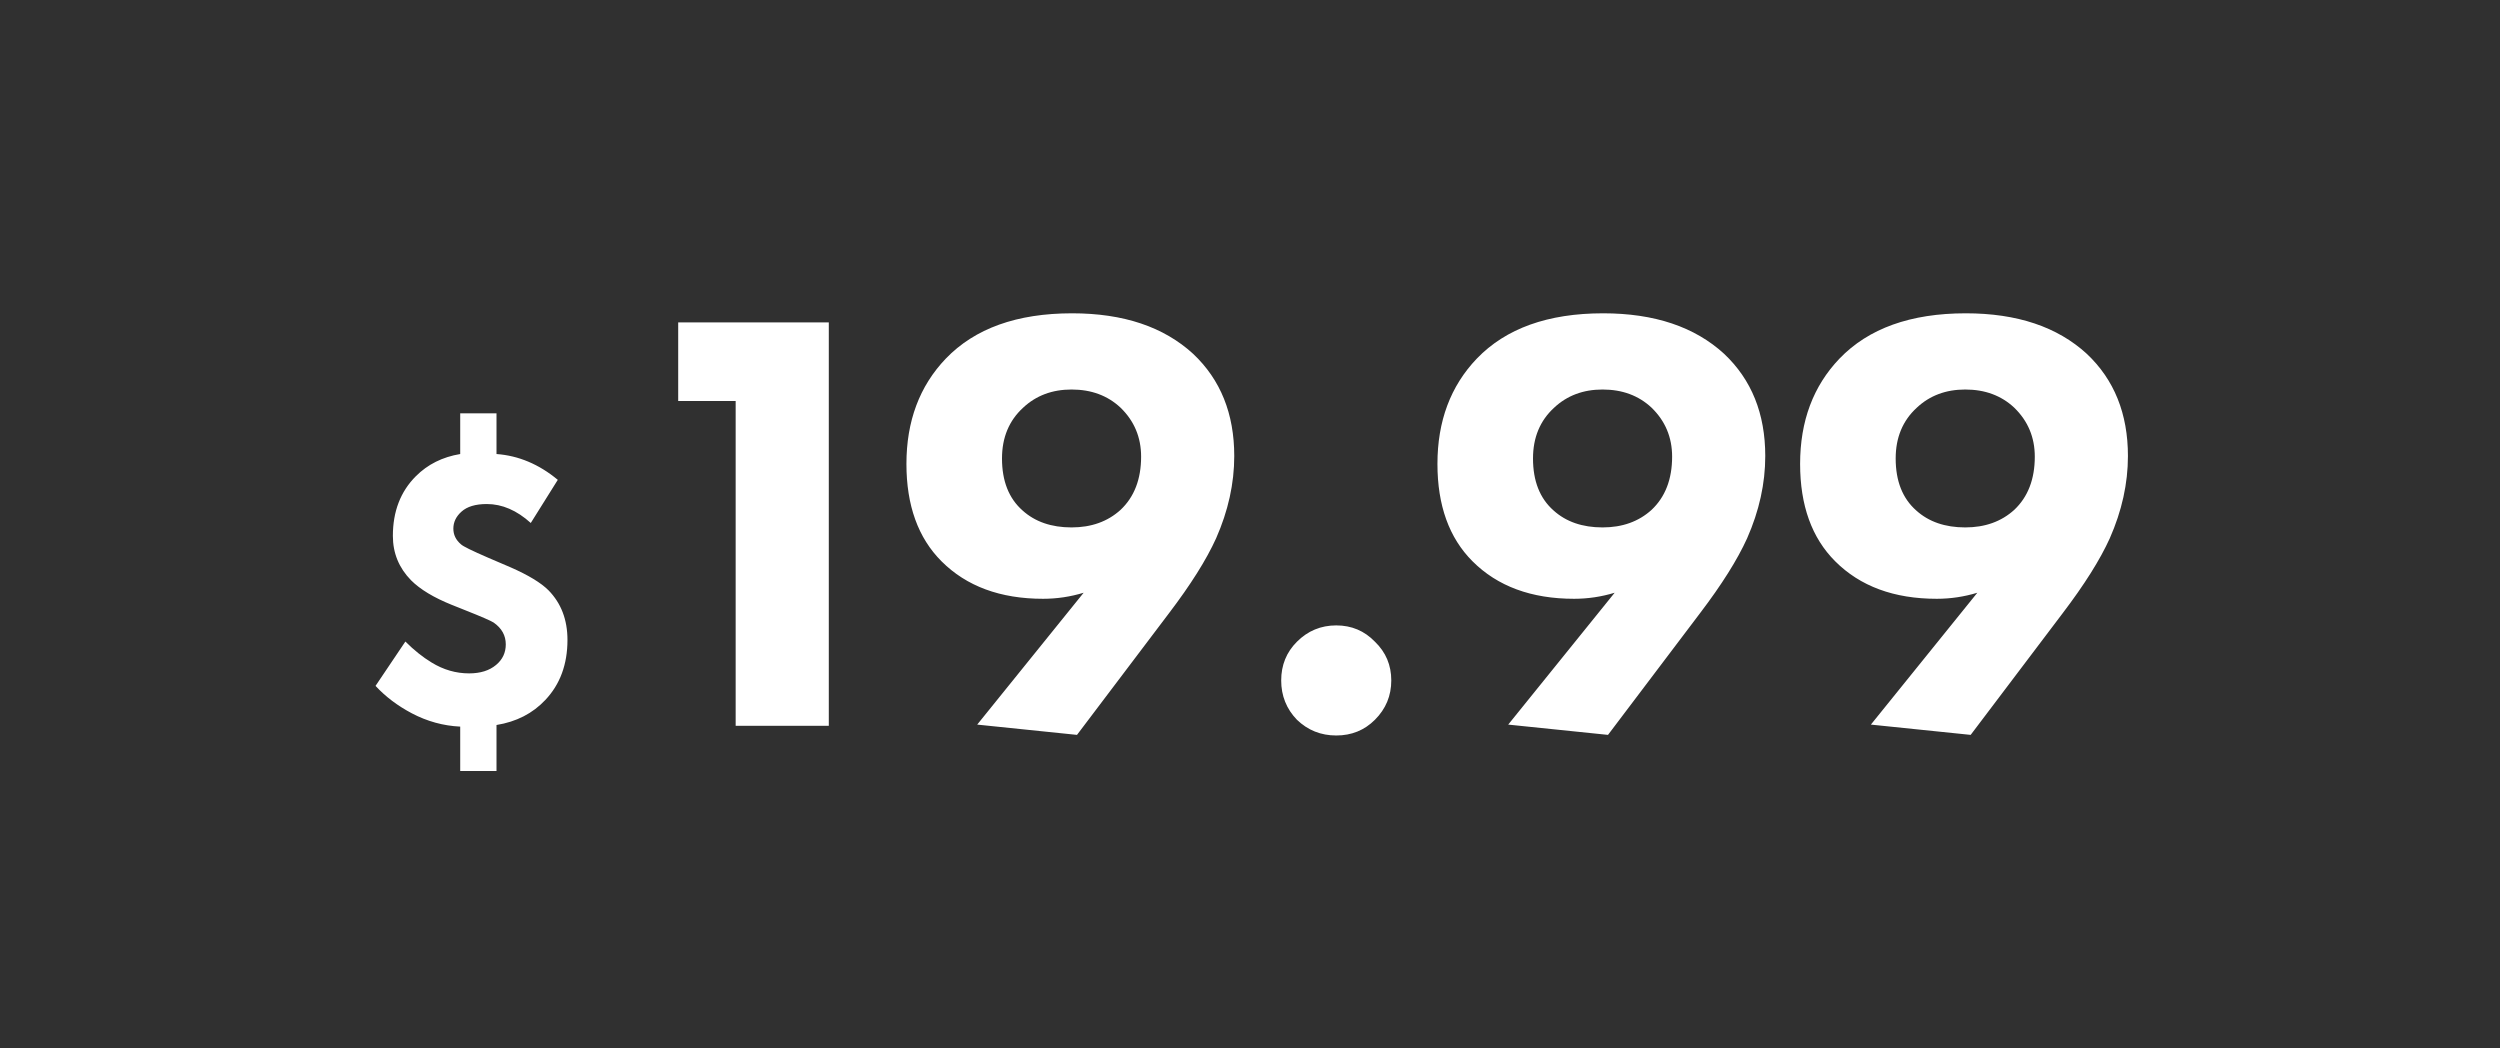 <?xml version="1.0" encoding="UTF-8"?> <svg xmlns="http://www.w3.org/2000/svg" width="248" height="104" viewBox="0 0 248 104" fill="none"><rect width="248" height="104" fill="#303030"></rect><path d="M45.653 41H49.253V45.04C51.44 45.2 53.466 46.053 55.333 47.6L52.653 51.88C51.266 50.627 49.813 50 48.293 50C47.173 50 46.333 50.253 45.773 50.76C45.239 51.24 44.973 51.8 44.973 52.44C44.973 53.053 45.226 53.573 45.733 54C45.919 54.187 46.813 54.627 48.413 55.32L50.653 56.28C52.413 57.053 53.666 57.813 54.413 58.56C55.666 59.84 56.293 61.48 56.293 63.48C56.293 65.907 55.559 67.893 54.093 69.44C52.84 70.773 51.226 71.6 49.253 71.92V76.48H45.653V72.08C43.973 72 42.373 71.56 40.853 70.76C39.44 70.013 38.239 69.107 37.253 68.04L40.213 63.64C41.066 64.493 41.933 65.187 42.813 65.72C43.986 66.44 45.226 66.8 46.533 66.8C47.653 66.8 48.546 66.52 49.213 65.96C49.853 65.427 50.173 64.747 50.173 63.92C50.173 63.04 49.773 62.32 48.973 61.76C48.679 61.573 47.76 61.173 46.213 60.56L44.813 60C43.026 59.28 41.679 58.467 40.773 57.56C39.573 56.333 38.973 54.867 38.973 53.16C38.973 50.733 39.733 48.76 41.253 47.24C42.426 46.067 43.893 45.333 45.653 45.04V41ZM72.977 72V39.78H67.277V31.98H82.217V72H72.977ZM106.838 72.9L96.938 71.88L107.498 58.8C106.178 59.2 104.838 59.4 103.478 59.4C99.238 59.4 95.878 58.16 93.398 55.68C91.078 53.36 89.918 50.14 89.918 46.02C89.918 41.78 91.218 38.3 93.818 35.58C96.698 32.58 100.878 31.08 106.358 31.08C111.438 31.08 115.438 32.42 118.358 35.1C121.078 37.66 122.438 41.04 122.438 45.24C122.438 47.96 121.838 50.68 120.638 53.4C119.678 55.52 118.118 58 115.958 60.84L106.838 72.9ZM106.298 38.64C104.378 38.64 102.778 39.24 101.498 40.44C100.098 41.72 99.398 43.4 99.398 45.48C99.398 47.72 100.078 49.44 101.438 50.64C102.678 51.76 104.298 52.32 106.298 52.32C108.258 52.32 109.878 51.74 111.158 50.58C112.518 49.3 113.198 47.54 113.198 45.3C113.198 43.38 112.518 41.76 111.158 40.44C109.878 39.24 108.258 38.64 106.298 38.64ZM128.655 71.4C127.615 70.32 127.095 69.02 127.095 67.5C127.095 65.98 127.615 64.7 128.655 63.66C129.735 62.58 131.035 62.04 132.555 62.04C134.075 62.04 135.355 62.58 136.395 63.66C137.475 64.7 138.015 65.98 138.015 67.5C138.015 69.02 137.475 70.32 136.395 71.4C135.355 72.44 134.075 72.96 132.555 72.96C131.035 72.96 129.735 72.44 128.655 71.4ZM159.514 72.9L149.614 71.88L160.174 58.8C158.854 59.2 157.514 59.4 156.154 59.4C151.914 59.4 148.554 58.16 146.074 55.68C143.754 53.36 142.594 50.14 142.594 46.02C142.594 41.78 143.894 38.3 146.494 35.58C149.374 32.58 153.554 31.08 159.034 31.08C164.114 31.08 168.114 32.42 171.034 35.1C173.754 37.66 175.114 41.04 175.114 45.24C175.114 47.96 174.514 50.68 173.314 53.4C172.354 55.52 170.794 58 168.634 60.84L159.514 72.9ZM158.974 38.64C157.054 38.64 155.454 39.24 154.174 40.44C152.774 41.72 152.074 43.4 152.074 45.48C152.074 47.72 152.754 49.44 154.114 50.64C155.354 51.76 156.974 52.32 158.974 52.32C160.934 52.32 162.554 51.74 163.834 50.58C165.194 49.3 165.874 47.54 165.874 45.3C165.874 43.38 165.194 41.76 163.834 40.44C162.554 39.24 160.934 38.64 158.974 38.64ZM195.491 72.9L185.591 71.88L196.151 58.8C194.831 59.2 193.491 59.4 192.131 59.4C187.891 59.4 184.531 58.16 182.051 55.68C179.731 53.36 178.571 50.14 178.571 46.02C178.571 41.78 179.871 38.3 182.471 35.58C185.351 32.58 189.531 31.08 195.011 31.08C200.091 31.08 204.091 32.42 207.011 35.1C209.731 37.66 211.091 41.04 211.091 45.24C211.091 47.96 210.491 50.68 209.291 53.4C208.331 55.52 206.771 58 204.611 60.84L195.491 72.9ZM194.951 38.64C193.031 38.64 191.431 39.24 190.151 40.44C188.751 41.72 188.051 43.4 188.051 45.48C188.051 47.72 188.731 49.44 190.091 50.64C191.331 51.76 192.951 52.32 194.951 52.32C196.911 52.32 198.531 51.74 199.811 50.58C201.171 49.3 201.851 47.54 201.851 45.3C201.851 43.38 201.171 41.76 199.811 40.44C198.531 39.24 196.911 38.64 194.951 38.64Z" fill="white"></path></svg> 